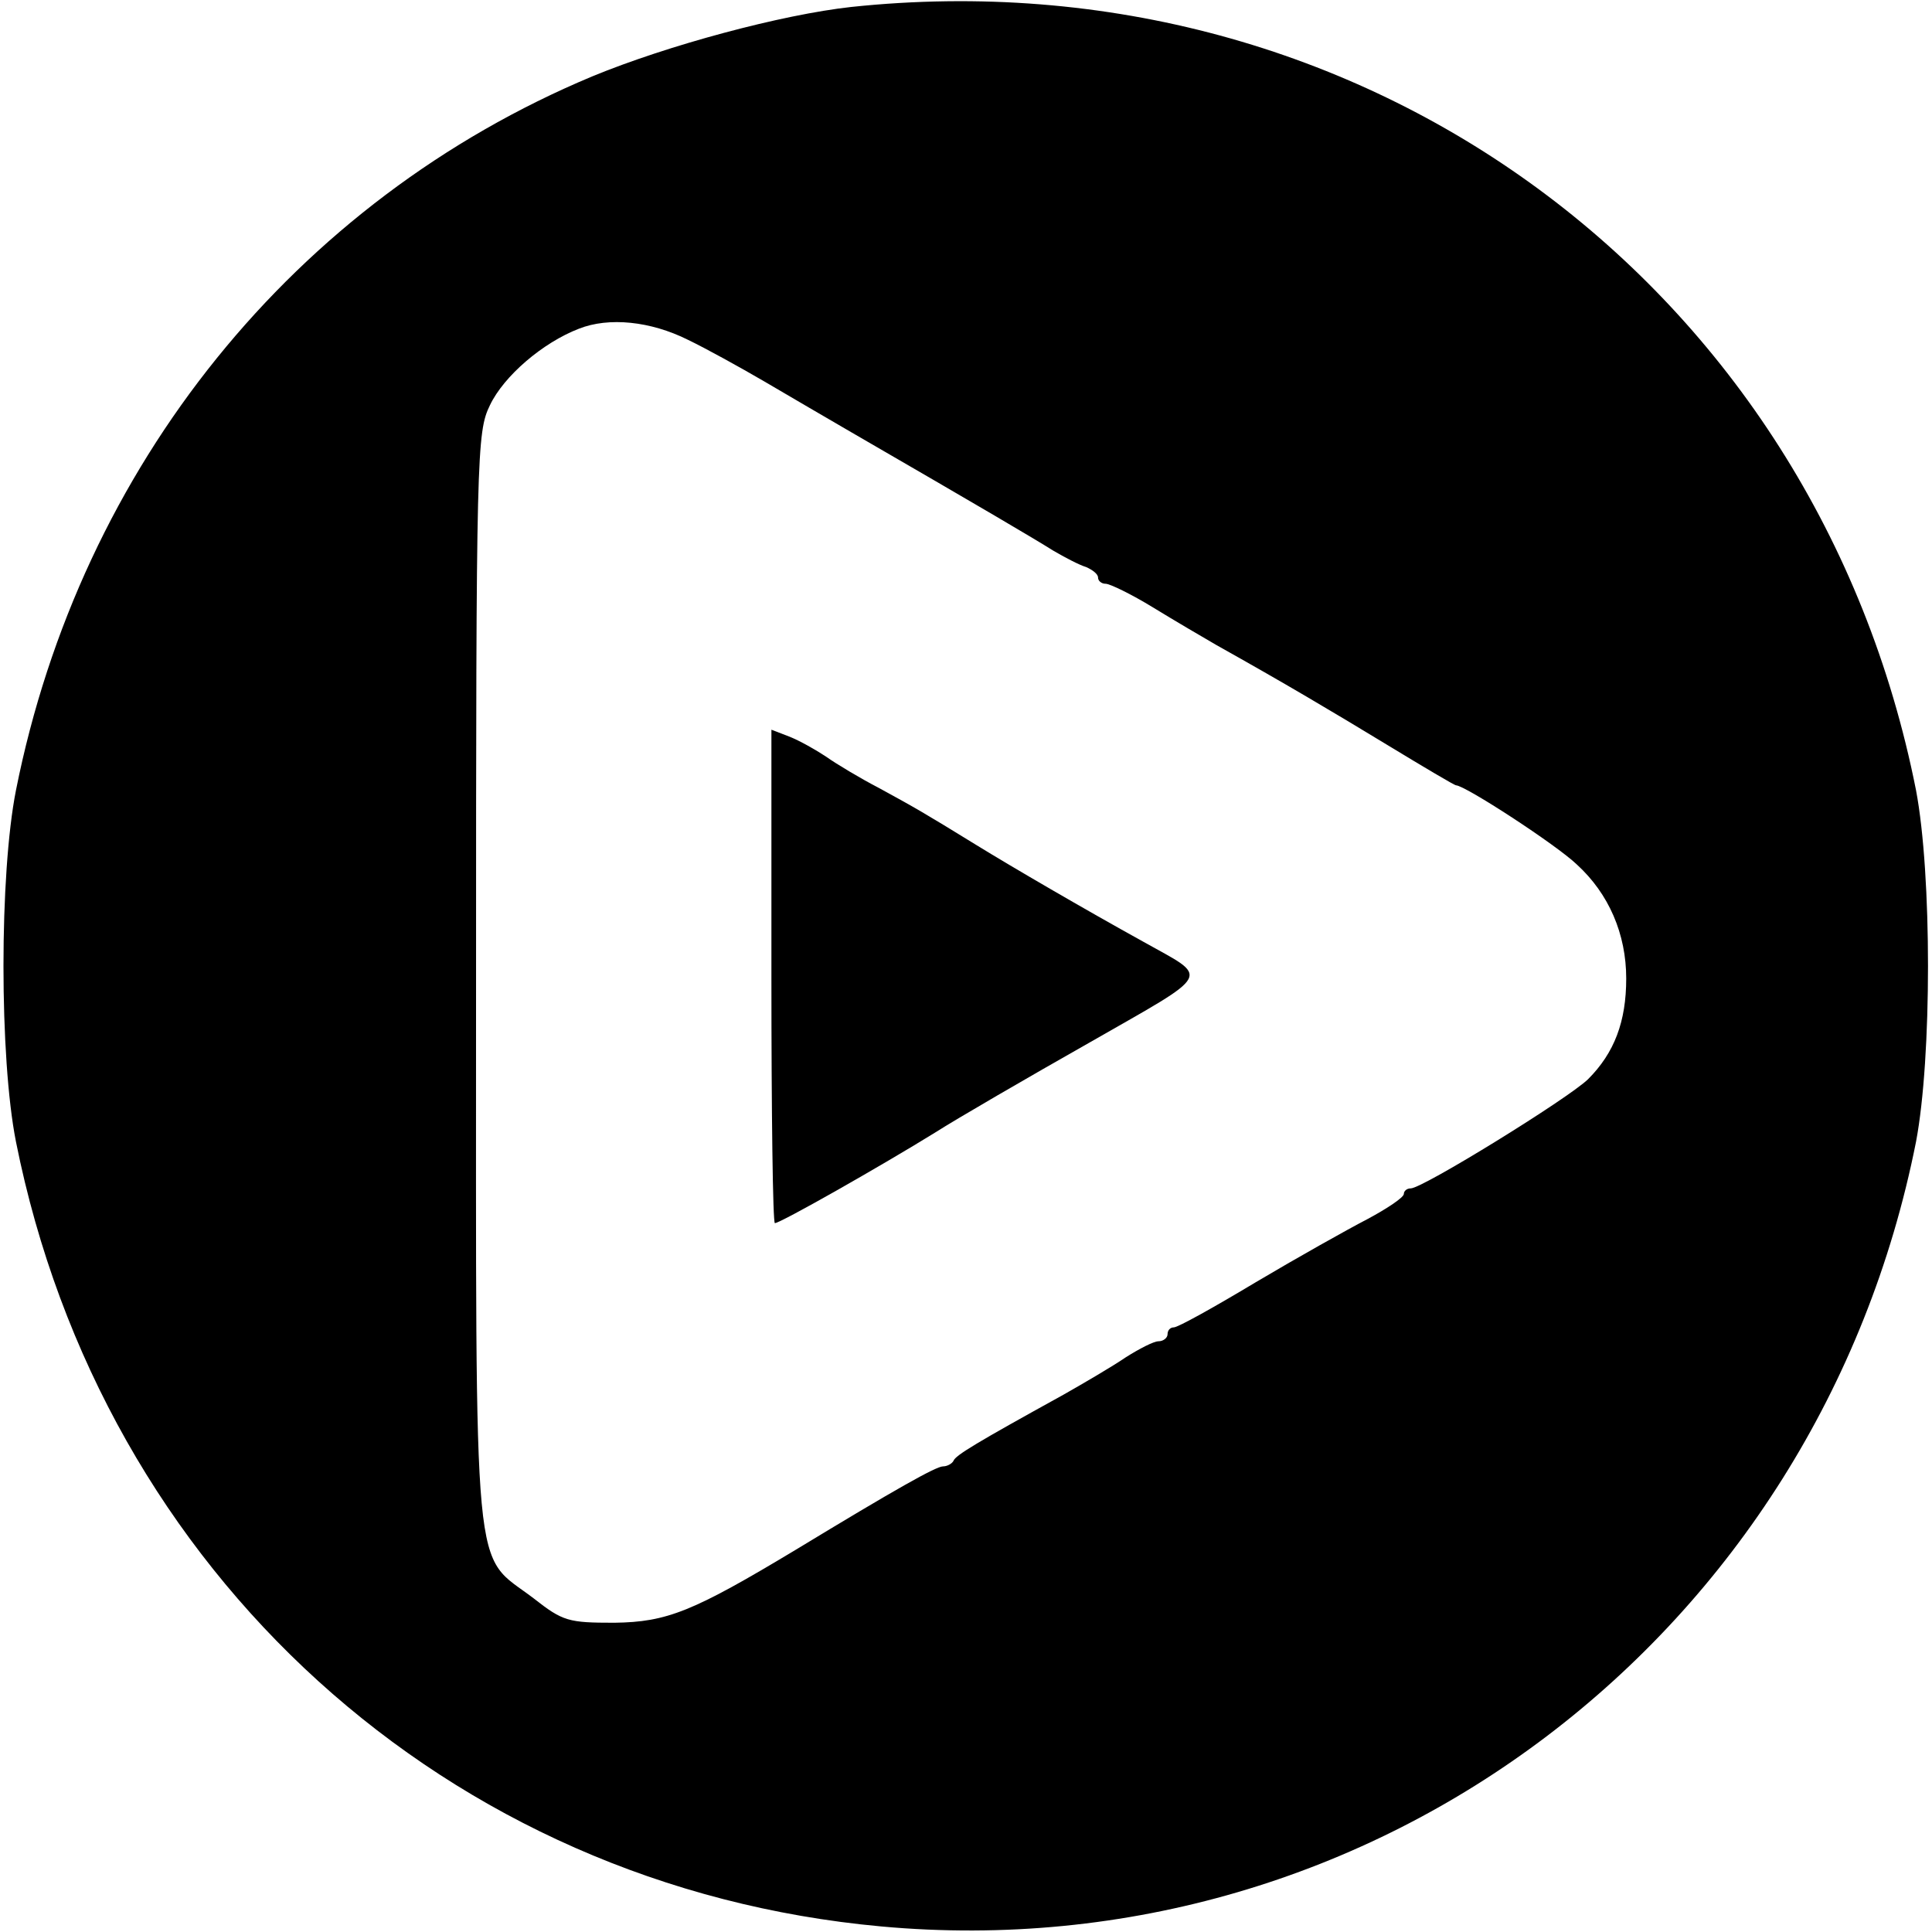 <?xml version="1.0" standalone="no"?>
<!DOCTYPE svg PUBLIC "-//W3C//DTD SVG 20010904//EN"
 "http://www.w3.org/TR/2001/REC-SVG-20010904/DTD/svg10.dtd">
<svg version="1.0" xmlns="http://www.w3.org/2000/svg"
 width="278pt" height="278pt" viewBox="0 0 278 278"
 preserveAspectRatio="xMidYMid meet">
<g transform="translate(0,278) scale(0.1,-0.1)"
fill="#000000" stroke="none">
<path d="M1225 2770 c-100 -11 -264 -55 -373 -100 -428 -179 -736 -560 -829
-1027 -24 -121 -24 -385 0 -506 124 -621 621 -1072 1245 -1129 710 -65 1348
419 1489 1129 23 121 23 385 0 506 -144 726 -794 1205 -1532 1127z m-235 -479
c25 -12 74 -39 110 -60 36 -21 92 -54 125 -73 190 -110 263 -153 290 -170 17
-10 38 -21 48 -24 9 -4 17 -10 17 -15 0 -5 5 -9 11 -9 6 0 37 -15 68 -34 31
-19 72 -43 91 -54 100 -56 164 -94 248 -145 51 -31 95 -57 97 -57 13 0 145
-86 174 -114 46 -42 71 -100 71 -164 0 -62 -17 -107 -55 -145 -29 -28 -238
-157 -255 -157 -6 0 -10 -4 -10 -8 0 -5 -24 -21 -52 -36 -29 -15 -102 -56
-161 -91 -60 -36 -112 -65 -118 -65 -5 0 -9 -4 -9 -10 0 -5 -6 -10 -13 -10 -7
0 -28 -11 -47 -23 -19 -13 -60 -37 -90 -54 -125 -69 -155 -87 -158 -95 -2 -4
-9 -8 -15 -8 -10 0 -67 -32 -212 -120 -148 -89 -185 -104 -261 -105 -66 0 -74
2 -116 35 -89 68 -83 0 -83 890 0 760 1 788 20 827 20 42 76 90 128 110 43 17
103 11 157 -16z"/>
<path d="M1110 1375 c0 -195 2 -355 5 -355 8 0 154 83 230 130 33 21 133 79
223 130 180 103 173 91 77 145 -85 47 -188 107 -240 139 -78 48 -87 53 -140
82 -27 14 -62 35 -76 45 -15 10 -38 23 -53 29 l-26 10 0 -355z"/>
</g>
</svg>
